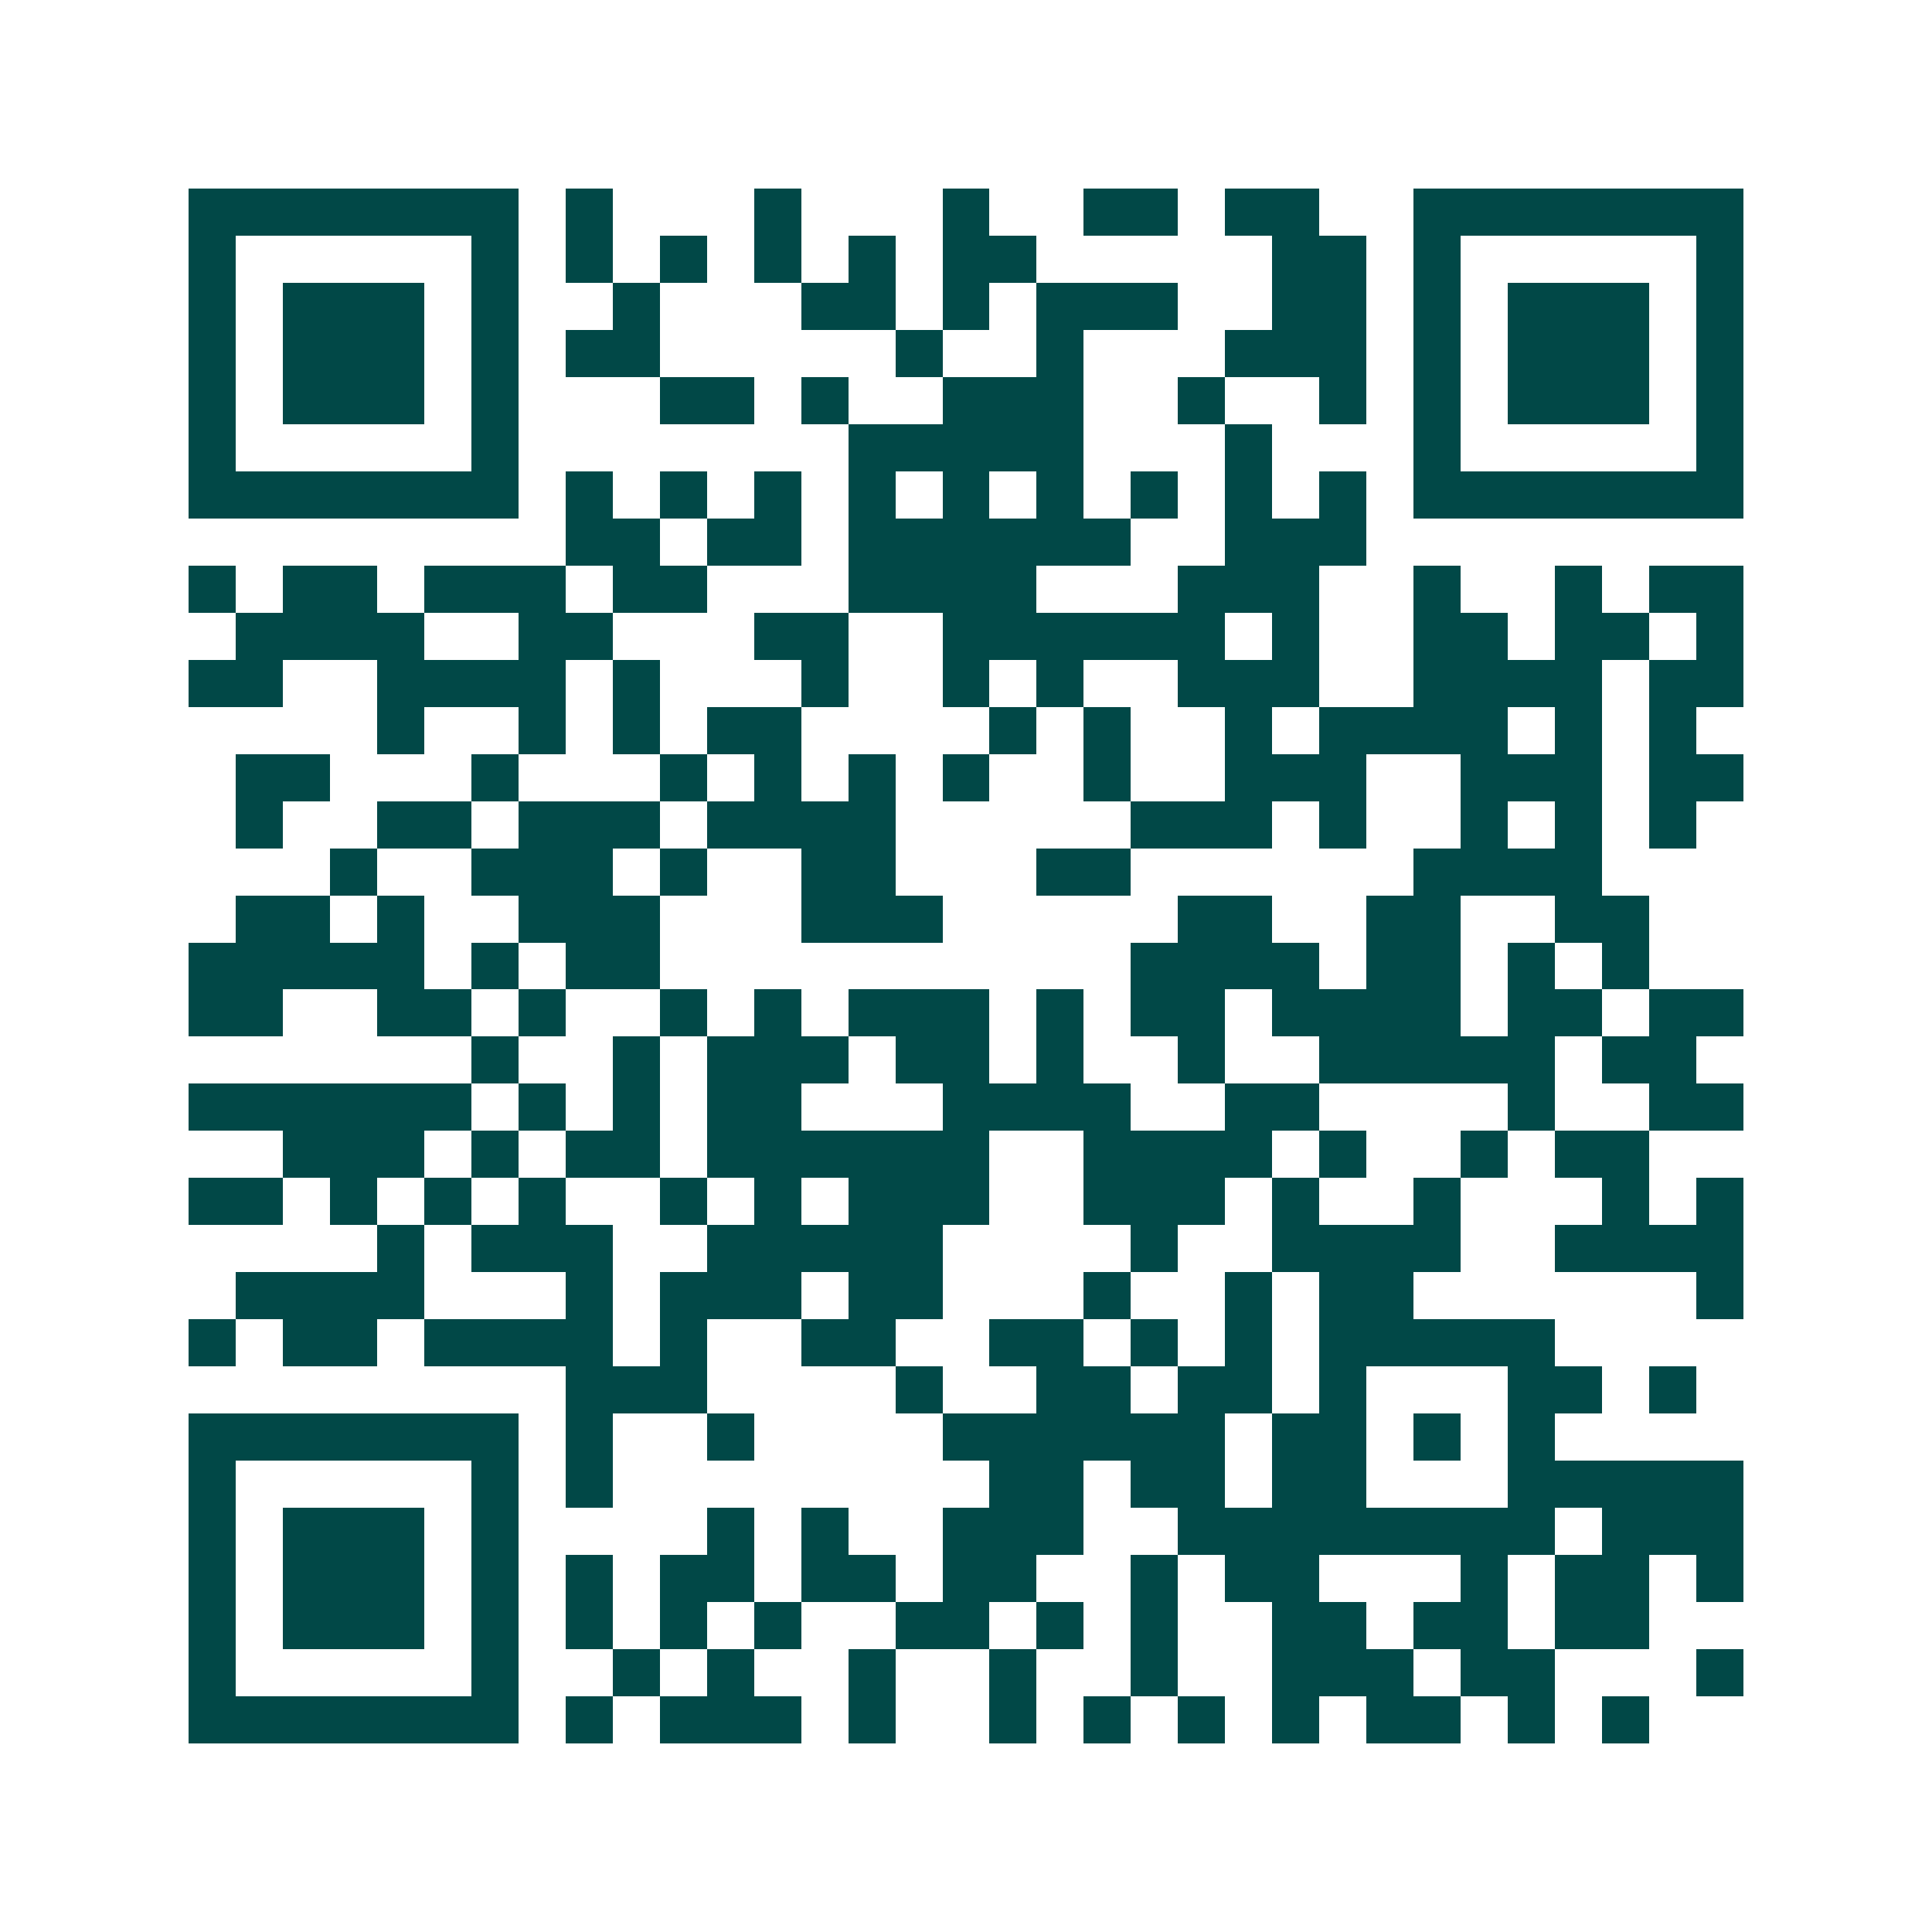 <svg xmlns="http://www.w3.org/2000/svg" width="200" height="200" viewBox="0 0 41 41" shape-rendering="crispEdges"><path fill="#ffffff" d="M0 0h41v41H0z"/><path stroke="#014847" d="M4 4.5h7m1 0h1m3 0h1m3 0h1m2 0h2m1 0h2m2 0h7M4 5.5h1m5 0h1m1 0h1m1 0h1m1 0h1m1 0h1m1 0h2m5 0h2m1 0h1m5 0h1M4 6.5h1m1 0h3m1 0h1m2 0h1m3 0h2m1 0h1m1 0h3m2 0h2m1 0h1m1 0h3m1 0h1M4 7.5h1m1 0h3m1 0h1m1 0h2m5 0h1m2 0h1m3 0h3m1 0h1m1 0h3m1 0h1M4 8.5h1m1 0h3m1 0h1m3 0h2m1 0h1m2 0h3m2 0h1m2 0h1m1 0h1m1 0h3m1 0h1M4 9.5h1m5 0h1m7 0h5m3 0h1m3 0h1m5 0h1M4 10.5h7m1 0h1m1 0h1m1 0h1m1 0h1m1 0h1m1 0h1m1 0h1m1 0h1m1 0h1m1 0h7M12 11.5h2m1 0h2m1 0h6m2 0h3M4 12.5h1m1 0h2m1 0h3m1 0h2m3 0h4m3 0h3m2 0h1m2 0h1m1 0h2M5 13.5h4m2 0h2m3 0h2m2 0h6m1 0h1m2 0h2m1 0h2m1 0h1M4 14.5h2m2 0h4m1 0h1m3 0h1m2 0h1m1 0h1m2 0h3m2 0h4m1 0h2M8 15.5h1m2 0h1m1 0h1m1 0h2m4 0h1m1 0h1m2 0h1m1 0h4m1 0h1m1 0h1M5 16.5h2m3 0h1m3 0h1m1 0h1m1 0h1m1 0h1m2 0h1m2 0h3m2 0h3m1 0h2M5 17.5h1m2 0h2m1 0h3m1 0h4m5 0h3m1 0h1m2 0h1m1 0h1m1 0h1M7 18.5h1m2 0h3m1 0h1m2 0h2m3 0h2m6 0h4M5 19.5h2m1 0h1m2 0h3m3 0h3m5 0h2m2 0h2m2 0h2M4 20.5h5m1 0h1m1 0h2m10 0h4m1 0h2m1 0h1m1 0h1M4 21.5h2m2 0h2m1 0h1m2 0h1m1 0h1m1 0h3m1 0h1m1 0h2m1 0h4m1 0h2m1 0h2M10 22.5h1m2 0h1m1 0h3m1 0h2m1 0h1m2 0h1m2 0h5m1 0h2M4 23.5h6m1 0h1m1 0h1m1 0h2m3 0h4m2 0h2m4 0h1m2 0h2M6 24.5h3m1 0h1m1 0h2m1 0h6m2 0h4m1 0h1m2 0h1m1 0h2M4 25.5h2m1 0h1m1 0h1m1 0h1m2 0h1m1 0h1m1 0h3m2 0h3m1 0h1m2 0h1m3 0h1m1 0h1M8 26.5h1m1 0h3m2 0h5m4 0h1m2 0h4m2 0h4M5 27.5h4m3 0h1m1 0h3m1 0h2m3 0h1m2 0h1m1 0h2m6 0h1M4 28.5h1m1 0h2m1 0h4m1 0h1m2 0h2m2 0h2m1 0h1m1 0h1m1 0h5M12 29.5h3m4 0h1m2 0h2m1 0h2m1 0h1m3 0h2m1 0h1M4 30.5h7m1 0h1m2 0h1m4 0h6m1 0h2m1 0h1m1 0h1M4 31.5h1m5 0h1m1 0h1m8 0h2m1 0h2m1 0h2m3 0h5M4 32.5h1m1 0h3m1 0h1m4 0h1m1 0h1m2 0h3m2 0h8m1 0h3M4 33.5h1m1 0h3m1 0h1m1 0h1m1 0h2m1 0h2m1 0h2m2 0h1m1 0h2m3 0h1m1 0h2m1 0h1M4 34.5h1m1 0h3m1 0h1m1 0h1m1 0h1m1 0h1m2 0h2m1 0h1m1 0h1m2 0h2m1 0h2m1 0h2M4 35.5h1m5 0h1m2 0h1m1 0h1m2 0h1m2 0h1m2 0h1m2 0h3m1 0h2m3 0h1M4 36.5h7m1 0h1m1 0h3m1 0h1m2 0h1m1 0h1m1 0h1m1 0h1m1 0h2m1 0h1m1 0h1"/></svg>
